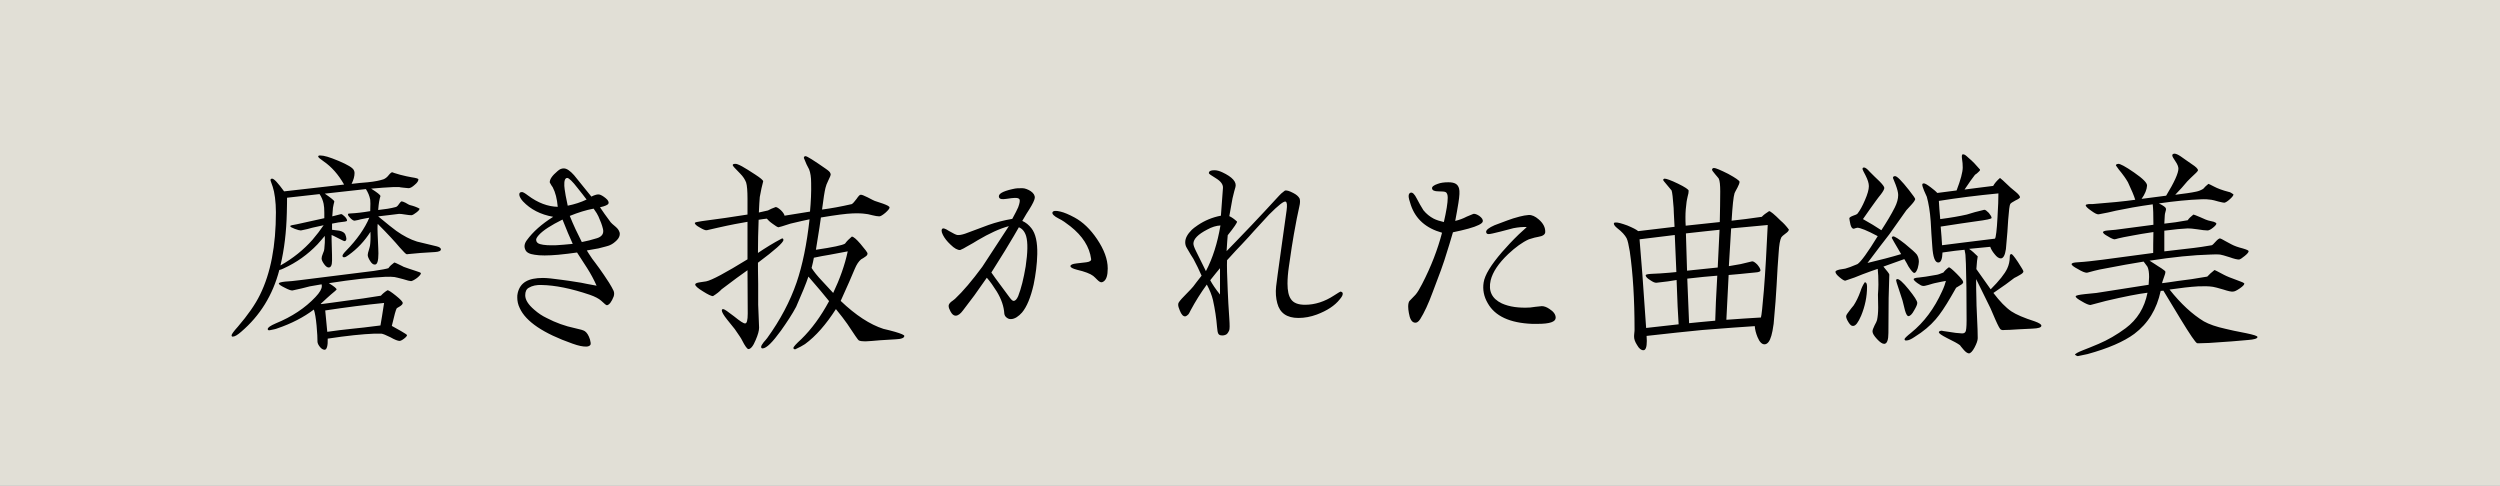 <svg width="242" height="47" viewBox="0 0 242 47" fill="none" xmlns="http://www.w3.org/2000/svg">
<rect x="0" y="0" width="242" height="47" fill="#808080" stroke="none"/>
<rect opacity="0.8" width="242" height="47" fill="#F9F6EB"/>
<path d="M42.68 24.134C42.68 24.288 42.482 24.376 42.108 24.398C41.8 24.42 41.338 24.442 40.722 24.486C40.458 24.508 40.062 24.552 39.512 24.596C39.424 24.618 39.358 24.618 39.336 24.596C39.27 24.574 39.072 24.376 38.698 23.958C38.258 23.43 37.554 22.66 36.564 21.67C36.542 21.78 36.542 21.956 36.542 22.154C36.542 22.418 36.564 22.814 36.586 23.342C36.608 23.87 36.63 24.266 36.63 24.53C36.63 25.256 36.52 25.608 36.3 25.608C36.146 25.63 35.992 25.52 35.838 25.278C35.684 25.036 35.596 24.838 35.596 24.684C35.596 24.574 35.64 24.398 35.706 24.2C35.772 24.002 35.794 23.848 35.816 23.782C35.86 23.496 35.882 23.034 35.86 22.44C35.288 23.342 34.584 24.09 33.748 24.684C33.55 24.838 33.418 24.904 33.308 24.904C33.198 24.904 33.154 24.86 33.154 24.75C33.154 24.684 33.264 24.508 33.506 24.266C34.562 23.188 35.31 22.11 35.75 21.076C35.728 21.076 35.442 21.12 34.914 21.23C34.782 21.274 34.584 21.318 34.32 21.362C34.21 21.362 34.078 21.274 33.924 21.12C33.77 20.966 33.682 20.856 33.682 20.746C33.682 20.68 33.77 20.658 33.968 20.658C34.452 20.636 35.068 20.57 35.838 20.438C35.86 19.844 35.86 19.47 35.838 19.338C35.772 18.964 35.618 18.612 35.42 18.304C34.562 18.392 33.22 18.546 31.438 18.744C32.054 19.162 32.362 19.426 32.362 19.492C32.362 19.514 32.362 19.536 32.296 19.778C32.274 19.844 32.23 20.064 32.23 20.108L32.164 20.944C32.406 20.878 32.692 20.812 33.022 20.724C33.088 20.724 33.22 20.812 33.374 20.966C33.528 21.12 33.594 21.252 33.594 21.34C33.594 21.406 33.528 21.428 33.396 21.45C32.956 21.494 32.538 21.56 32.142 21.648V22.242C32.384 22.264 32.604 22.308 32.846 22.33C33.132 22.396 33.33 22.506 33.418 22.682C33.484 22.858 33.528 22.99 33.528 23.1C33.528 23.254 33.462 23.342 33.33 23.342C33.308 23.342 33.11 23.254 32.736 23.056C32.362 22.858 32.164 22.77 32.098 22.748C32.098 23.034 32.098 23.43 32.12 23.98C32.142 24.53 32.142 24.926 32.142 25.212C32.142 25.674 32.032 25.894 31.812 25.894C31.68 25.894 31.526 25.784 31.372 25.564C31.218 25.344 31.13 25.168 31.13 25.014C31.13 24.904 31.174 24.728 31.262 24.53C31.35 24.332 31.394 24.2 31.394 24.09C31.438 23.716 31.46 23.298 31.438 22.836C31.284 23.034 31.042 23.298 30.734 23.65C29.788 24.64 28.71 25.41 27.456 25.982C27.28 26.07 27.148 26.114 27.038 26.136C26.4 28.578 25.168 30.558 23.342 32.12C22.99 32.428 22.726 32.582 22.55 32.582C22.462 32.604 22.418 32.56 22.418 32.45C22.418 32.362 22.616 32.076 23.034 31.614C23.98 30.514 24.706 29.48 25.168 28.534C26.202 26.444 26.708 23.782 26.708 20.548C26.708 19.536 26.576 18.59 26.4 18.084C26.18 17.468 26.18 17.446 26.18 17.424C26.18 17.38 26.224 17.292 26.334 17.292C26.532 17.292 26.906 17.71 27.5 18.524L33.308 17.864C32.758 16.896 32.098 16.148 31.328 15.62C30.976 15.378 30.8 15.224 30.8 15.158C30.8 15.092 30.844 15.048 30.976 15.048C31.372 15.048 31.878 15.202 32.78 15.576C33.66 15.95 34.144 16.236 34.254 16.478C34.298 16.566 34.32 16.654 34.32 16.742C34.32 17.05 34.232 17.402 34.034 17.798C34.54 17.732 35.068 17.688 35.596 17.644C36.278 17.578 36.784 17.468 37.114 17.358C37.29 17.292 37.466 17.16 37.62 16.962C37.774 16.764 37.906 16.676 37.95 16.676C37.972 16.676 37.994 16.676 38.148 16.742C38.192 16.764 38.72 16.918 38.742 16.918C39.182 17.028 39.556 17.116 39.842 17.16C40.282 17.226 40.502 17.292 40.502 17.358C40.502 17.512 40.392 17.688 40.15 17.886C39.908 18.106 39.71 18.216 39.556 18.216C39.512 18.216 39.27 18.194 39.094 18.172C38.852 18.15 38.698 18.128 38.632 18.106C38.478 18.106 38.302 18.106 38.104 18.106C37.466 18.128 36.74 18.194 35.926 18.26C36.52 18.634 36.828 18.876 36.828 18.986C36.784 19.096 36.74 19.294 36.696 19.536C36.674 19.712 36.63 19.976 36.608 20.328C37.246 20.262 37.818 20.174 38.302 20.042C38.412 20.02 38.522 19.91 38.632 19.734C38.742 19.58 38.83 19.492 38.874 19.492C38.94 19.492 39.072 19.536 39.248 19.624C39.468 19.756 39.622 19.844 39.732 19.866C40.018 19.932 40.326 20.042 40.612 20.196C40.612 20.306 40.502 20.416 40.304 20.57C40.106 20.724 39.952 20.812 39.842 20.834C39.688 20.834 39.49 20.812 39.226 20.768C38.962 20.724 38.764 20.702 38.632 20.702C38.17 20.768 37.51 20.834 36.608 20.944C37.488 21.67 38.082 22.154 38.368 22.352C39.05 22.836 39.732 23.188 40.37 23.386C40.788 23.496 41.426 23.65 42.284 23.848C42.548 23.914 42.68 24.024 42.68 24.134ZM40.744 26.444C40.744 26.554 40.612 26.708 40.37 26.906C40.106 27.104 39.908 27.192 39.798 27.214C39.688 27.214 39.424 27.148 39.006 27.016C38.588 26.906 38.324 26.84 38.192 26.818C37.994 26.796 37.686 26.774 37.29 26.796C35.904 26.862 34.078 27.06 31.834 27.412C32.34 27.72 32.582 27.918 32.582 28.028C32.582 28.05 32.406 28.204 32.032 28.512C31.812 28.71 31.482 28.996 31.042 29.414L31.108 29.436C31.68 29.37 32.538 29.238 33.704 29.084C34.606 28.974 35.662 28.82 36.872 28.622C37.026 28.446 37.224 28.27 37.51 28.094C37.62 28.094 37.884 28.27 38.324 28.622C38.764 28.974 38.984 29.216 38.984 29.326C38.984 29.436 38.896 29.524 38.742 29.634C38.544 29.744 38.434 29.81 38.412 29.832C38.324 29.942 38.17 30.514 37.928 31.548C37.95 31.57 38.258 31.724 38.83 32.054C39.204 32.274 39.402 32.406 39.402 32.428C39.402 32.516 39.314 32.626 39.116 32.78C38.918 32.934 38.764 33 38.676 33C38.522 33 38.214 32.89 37.796 32.648C37.356 32.428 37.07 32.318 36.916 32.296C36.762 32.296 36.542 32.296 36.256 32.296C35.112 32.34 33.594 32.494 31.724 32.78C31.746 33.462 31.636 33.836 31.438 33.858C31.284 33.858 31.13 33.77 30.998 33.616C30.844 33.44 30.756 33.264 30.734 33.11C30.734 32.758 30.712 32.23 30.646 31.526C30.58 30.822 30.492 30.294 30.382 29.964C29.392 30.712 28.204 31.328 26.84 31.79C26.686 31.856 26.444 31.9 26.114 31.966C25.982 31.988 25.916 31.944 25.916 31.856C25.916 31.702 26.18 31.526 26.686 31.306C28.248 30.668 29.546 29.81 30.536 28.754C30.954 28.314 31.152 27.962 31.152 27.698C31.152 27.654 31.152 27.588 31.13 27.522C30.888 27.566 30.492 27.632 29.986 27.72C29.502 27.852 28.952 27.984 28.314 28.116C28.204 28.138 27.94 28.05 27.566 27.852C27.17 27.654 26.972 27.522 26.994 27.434C26.994 27.368 27.192 27.302 27.61 27.258C28.028 27.236 28.468 27.192 28.974 27.126L36.19 26.224C36.938 26.114 37.4 26.026 37.598 25.96C37.73 25.762 37.928 25.586 38.17 25.41C38.214 25.41 38.368 25.476 38.632 25.608C38.896 25.74 39.05 25.806 39.072 25.828C39.314 25.916 39.688 26.048 40.172 26.202C40.546 26.312 40.744 26.4 40.744 26.444ZM31.394 20.592C31.394 20.24 31.372 19.954 31.328 19.734C31.262 19.404 31.13 19.074 30.932 18.788L27.786 19.14C27.786 19.36 27.786 19.844 27.764 20.614C27.72 22.44 27.522 24.134 27.148 25.696C28.358 25.014 29.392 24.178 30.25 23.21C30.646 22.748 30.998 22.286 31.328 21.802C31.086 21.846 30.734 21.934 30.228 22.044C29.942 22.132 29.59 22.22 29.128 22.308C29.018 22.308 28.82 22.264 28.534 22.154C28.248 22.044 28.094 21.956 28.094 21.89C28.094 21.824 28.292 21.78 28.71 21.714C29.04 21.648 29.92 21.45 31.394 21.12C31.394 20.922 31.394 20.746 31.394 20.592ZM37.18 29.326C35.398 29.502 33.506 29.744 31.482 30.052C31.482 30.096 31.548 30.778 31.68 32.12C32.494 32.01 33.264 31.9 33.99 31.834C34.694 31.768 35.64 31.658 36.828 31.504C36.916 31.042 37.026 30.316 37.18 29.326ZM59.972 22.484C59.994 22.55 59.994 22.594 59.994 22.66C59.994 22.836 59.906 23.056 59.708 23.254C59.51 23.452 59.29 23.628 59.026 23.738C58.894 23.804 58.52 23.892 57.926 24.046C57.728 24.09 57.354 24.156 56.804 24.244C56.87 24.354 57.046 24.64 57.332 25.058C57.464 25.234 57.706 25.542 58.036 26.004C58.3 26.378 58.608 26.818 58.96 27.368C59.158 27.676 59.29 27.94 59.4 28.16C59.466 28.336 59.466 28.512 59.4 28.71C59.202 29.216 58.982 29.502 58.762 29.546C58.696 29.568 58.52 29.414 58.19 29.106C57.97 28.908 57.596 28.71 57.09 28.534C55.264 27.918 53.724 27.61 52.426 27.588C51.942 27.566 51.524 27.654 51.194 27.852C50.952 27.984 50.842 28.226 50.842 28.578C50.842 29.018 51.128 29.48 51.722 29.986C52.096 30.316 52.492 30.58 52.91 30.778C53.79 31.24 54.714 31.57 55.66 31.768C56.166 31.878 56.474 31.966 56.606 32.054C56.804 32.186 56.98 32.45 57.112 32.868C57.178 33.11 57.2 33.286 57.156 33.374C57.09 33.484 56.936 33.55 56.738 33.55C56.408 33.55 56.034 33.484 55.418 33.264C52.602 32.274 50.908 31.13 50.314 29.832C50.138 29.48 50.072 29.128 50.072 28.798C50.072 28.644 50.072 28.534 50.116 28.358C50.358 27.346 51.128 26.906 52.558 26.906C52.954 26.906 53.548 26.972 54.34 27.082C54.692 27.126 55.33 27.214 56.254 27.368C56.54 27.434 57.024 27.522 57.75 27.654C57.486 27.06 57.178 26.488 56.826 25.938C56.65 25.652 56.32 25.168 55.858 24.442C55.286 24.53 54.67 24.596 54.032 24.662C53.042 24.75 52.272 24.75 51.766 24.662C51.26 24.596 50.974 24.442 50.864 24.2C50.71 23.892 50.754 23.584 50.996 23.254C51.59 22.44 52.426 21.692 53.548 20.988C52.316 20.768 51.348 20.262 50.622 19.492C50.402 19.25 50.292 19.03 50.27 18.876C50.248 18.678 50.336 18.59 50.534 18.59C50.622 18.59 50.82 18.7 51.106 18.92C52.074 19.646 53.042 19.998 53.988 20.02C53.922 19.25 53.768 18.634 53.504 18.128C53.416 18.018 53.328 17.864 53.218 17.666C53.196 17.38 53.438 17.006 53.966 16.566C54.186 16.368 54.362 16.302 54.582 16.302C54.868 16.302 55.198 16.544 55.572 16.962C55.704 17.116 56.254 17.82 57.244 19.03C57.596 18.854 57.86 18.788 58.036 18.832C58.19 18.876 58.388 18.986 58.63 19.184C58.872 19.382 58.96 19.558 58.894 19.712C58.85 19.822 58.586 19.954 58.08 20.064C58.322 20.438 58.674 20.922 59.114 21.516C59.158 21.582 59.312 21.714 59.598 21.956C59.796 22.132 59.884 22.242 59.972 22.484ZM56.782 19.316C56.584 19.052 56.298 18.678 55.924 18.216C55.418 17.556 55.066 17.226 54.912 17.226C54.692 17.226 54.604 17.49 54.626 17.996C54.626 18.106 54.67 18.436 54.758 18.942C54.758 18.964 54.824 19.272 54.956 19.91C55.616 19.778 56.232 19.58 56.782 19.316ZM58.366 22.154C58.278 21.78 58.124 21.384 57.926 20.944C57.86 20.79 57.706 20.526 57.464 20.196C56.738 20.328 55.968 20.57 55.154 20.9C55.506 21.78 55.902 22.616 56.32 23.43C56.804 23.342 57.288 23.21 57.794 23.056C58.278 22.902 58.476 22.594 58.366 22.154ZM55.44 23.606C55.154 22.99 54.824 22.198 54.45 21.252C53.35 21.802 52.58 22.286 52.162 22.748C51.986 22.946 51.898 23.1 51.898 23.21C51.898 23.408 52.03 23.562 52.272 23.628C52.646 23.738 53.174 23.76 53.856 23.738C54.252 23.716 54.78 23.672 55.44 23.606ZM87.538 32.516C87.538 32.714 87.252 32.824 86.68 32.846C86.35 32.868 85.866 32.89 85.228 32.934C84.59 33 84.106 33.022 83.776 33.044C83.49 33.044 83.292 33.022 83.138 32.956C83.072 32.934 82.698 32.384 82.016 31.35C81.73 30.954 81.378 30.47 80.916 29.92C79.97 31.394 78.98 32.538 77.924 33.308C77.682 33.462 77.374 33.638 76.978 33.814C76.868 33.814 76.802 33.77 76.802 33.682C76.802 33.572 77.066 33.286 77.572 32.824C78.562 31.856 79.464 30.624 80.256 29.15C79.816 28.6 79.156 27.808 78.254 26.774C78.034 27.434 77.638 28.402 77.066 29.7C76.692 30.404 76.186 31.174 75.592 32.01C74.778 33.132 74.206 33.704 73.832 33.726C73.722 33.726 73.678 33.682 73.678 33.572C73.678 33.484 73.766 33.33 73.92 33.132C74.03 33 74.162 32.868 74.272 32.714C75.526 30.976 76.472 29.194 77.11 27.346C77.682 25.674 78.1 23.628 78.364 21.23C77.99 21.296 77.374 21.45 76.516 21.648C75.79 21.89 75.394 22 75.35 22C75.24 21.978 75.064 21.868 74.8 21.67C74.514 21.472 74.338 21.296 74.228 21.164C73.986 21.186 73.722 21.23 73.436 21.274C73.392 22.396 73.37 23.452 73.37 24.486C74.052 24.024 74.822 23.54 75.702 23.078C75.79 23.078 75.834 23.122 75.834 23.232C75.834 23.474 75.02 24.2 73.37 25.432C73.37 25.762 73.37 26.444 73.392 27.478C73.392 28.336 73.392 29.018 73.392 29.502C73.392 29.744 73.414 30.162 73.436 30.602C73.458 31.108 73.48 31.482 73.48 31.724C73.48 32.01 73.37 32.406 73.15 32.912C72.908 33.506 72.666 33.792 72.446 33.792C72.336 33.792 72.116 33.506 71.83 32.934C71.764 32.78 71.522 32.428 71.126 31.856C70.884 31.548 70.642 31.24 70.4 30.954C70.048 30.514 69.872 30.206 69.872 30.052C69.872 29.964 69.916 29.92 70.004 29.92C70.114 29.92 70.466 30.162 71.06 30.624C71.632 31.086 71.984 31.328 72.138 31.306C72.292 31.306 72.38 30.998 72.38 30.36L72.358 26.158C71.786 26.554 70.95 27.17 69.85 28.006C69.652 28.226 69.366 28.446 69.014 28.666C68.86 28.666 68.53 28.512 68.046 28.204C67.54 27.896 67.298 27.676 67.298 27.544C67.298 27.434 67.452 27.368 67.76 27.324C67.958 27.302 68.156 27.258 68.354 27.236C68.904 27.126 70.246 26.4 72.358 25.102V21.472C71.698 21.582 70.73 21.758 69.476 22.044C69.19 22.11 68.838 22.198 68.42 22.286C68.288 22.308 68.068 22.22 67.738 22.022C67.408 21.846 67.254 21.692 67.254 21.582C67.276 21.516 67.496 21.472 67.936 21.406C69.498 21.208 70.972 20.988 72.358 20.768V19.25C72.358 18.48 72.314 17.952 72.226 17.666C72.116 17.38 71.94 17.094 71.654 16.808C71.17 16.324 70.928 16.06 70.928 15.994C70.928 15.906 70.994 15.862 71.148 15.862C71.28 15.84 71.5 15.928 71.83 16.104C72.138 16.28 72.578 16.544 73.106 16.896C73.612 17.226 73.876 17.446 73.876 17.556C73.766 17.952 73.656 18.458 73.546 19.074C73.524 19.404 73.48 19.888 73.458 20.57C73.656 20.526 73.964 20.46 74.338 20.372C74.536 20.262 74.778 20.152 75.086 20.042C75.196 20.042 75.372 20.152 75.592 20.35C75.812 20.57 75.922 20.746 75.944 20.878C76.582 20.768 77.396 20.636 78.408 20.482C78.496 19.514 78.54 18.59 78.518 17.71C78.518 17.16 78.452 16.72 78.32 16.39C78.166 16.126 77.99 15.752 77.814 15.29C77.814 15.18 77.858 15.136 77.968 15.114C78.122 15.114 78.782 15.532 79.948 16.346C80.102 16.456 80.19 16.522 80.256 16.588C80.366 16.698 80.41 16.808 80.41 16.918C80.41 16.962 80.344 17.138 80.19 17.446C80.036 17.754 79.948 17.996 79.904 18.194C79.816 18.546 79.706 19.25 79.574 20.284C80.432 20.174 81.4 19.998 82.456 19.756C82.566 19.69 82.72 19.514 82.918 19.25C83.094 18.986 83.226 18.854 83.292 18.854C83.402 18.832 83.622 18.92 83.974 19.096C84.436 19.338 84.656 19.448 84.678 19.448C84.942 19.536 85.206 19.624 85.47 19.712C85.888 19.866 86.108 19.976 86.108 20.086C86.108 20.196 85.976 20.35 85.712 20.592C85.426 20.834 85.228 20.944 85.118 20.944C84.942 20.944 84.722 20.9 84.436 20.834C84.106 20.746 83.886 20.702 83.776 20.702C83.49 20.658 83.072 20.636 82.522 20.658C81.928 20.68 80.894 20.812 79.464 21.054C79.442 21.34 79.266 22.374 78.98 24.178C80.63 23.936 81.554 23.738 81.796 23.584C81.972 23.342 82.192 23.122 82.456 22.902C82.61 22.902 82.896 23.144 83.292 23.606C83.754 24.156 83.996 24.464 83.974 24.552C83.974 24.662 83.908 24.75 83.776 24.838C83.622 24.948 83.49 25.036 83.358 25.102C83.116 25.3 82.918 25.608 82.742 26.026C82.456 26.708 82.016 27.742 81.378 29.128C82.83 30.514 84.216 31.416 85.514 31.834C85.888 31.922 86.262 32.01 86.636 32.12C87.23 32.296 87.538 32.428 87.538 32.516ZM82.06 24.332C81.95 24.354 81.356 24.464 80.3 24.662C79.838 24.728 79.332 24.838 78.782 24.948C78.738 25.19 78.672 25.52 78.562 25.938C78.782 26.29 79.112 26.708 79.574 27.192C80.19 27.852 80.542 28.248 80.652 28.358C81.29 27.016 81.774 25.674 82.06 24.332ZM107.228 25.982C107.228 26.664 107.096 27.082 106.81 27.258C106.744 27.302 106.678 27.324 106.612 27.324C106.502 27.324 106.37 27.236 106.216 27.082C106.062 26.928 105.93 26.796 105.82 26.708C105.534 26.488 105.006 26.29 104.258 26.114C103.84 26.004 103.62 25.894 103.62 25.762C103.62 25.63 103.818 25.542 104.214 25.498C104.346 25.476 104.654 25.454 105.16 25.388C105.49 25.344 105.644 25.234 105.622 25.08C105.468 23.892 104.786 22.836 103.62 21.912C103.202 21.582 102.828 21.318 102.498 21.164C102.014 20.922 101.816 20.702 101.882 20.548C101.948 20.394 102.212 20.372 102.652 20.482C103.026 20.57 103.488 20.768 104.016 21.054C104.83 21.494 105.556 22.198 106.194 23.144C106.876 24.156 107.228 25.102 107.228 25.982ZM100.408 24.596C100.386 25.586 100.254 26.576 100.056 27.544C99.77 28.798 99.396 29.7 98.934 30.25C98.626 30.602 98.23 30.888 97.856 30.888C97.702 30.888 97.614 30.866 97.46 30.756C97.306 30.646 97.24 30.514 97.218 30.36C97.174 29.656 96.932 28.952 96.492 28.226C96.162 27.698 95.854 27.258 95.524 26.884C95.304 27.192 94.908 27.764 94.314 28.6C94.16 28.798 93.808 29.282 93.214 30.052C92.972 30.382 92.73 30.558 92.51 30.558C92.312 30.558 92.158 30.426 92.004 30.14C91.894 29.942 91.828 29.766 91.828 29.612C91.828 29.48 91.916 29.348 92.07 29.216C92.158 29.15 92.29 29.062 92.444 28.93C93.214 28.204 94.094 27.17 95.084 25.828C95.194 25.652 96.052 24.332 97.658 21.89C96.756 22.132 95.766 22.594 94.644 23.254C94.424 23.408 94.05 23.606 93.544 23.892C93.39 24.002 93.192 24.09 92.95 24.2C92.708 24.222 92.378 24.046 92.004 23.672C91.674 23.364 91.432 23.056 91.278 22.748C91.19 22.572 91.146 22.44 91.146 22.33C91.146 22.242 91.168 22.176 91.234 22.132C91.3 22.066 91.52 22.132 91.85 22.352C92.268 22.594 92.532 22.726 92.664 22.748C92.862 22.77 93.104 22.726 93.434 22.616C93.852 22.462 94.6 22.176 95.678 21.78C96.426 21.516 97.196 21.318 97.988 21.186C98.274 20.658 98.472 20.284 98.56 20.064C98.714 19.646 98.758 19.382 98.67 19.272C98.604 19.184 98.428 19.14 98.164 19.162C98.098 19.162 97.834 19.184 97.416 19.25C96.998 19.316 96.778 19.272 96.712 19.118C96.58 18.788 97.02 18.524 98.01 18.304C98.362 18.216 98.582 18.216 98.956 18.216C99.22 18.216 99.528 18.348 99.77 18.502C100.056 18.7 100.188 18.92 100.166 19.162C100.144 19.36 99.968 19.734 99.638 20.262C99.484 20.482 99.264 20.856 98.956 21.384C99.308 21.538 99.594 21.78 99.836 22.088C100.254 22.616 100.43 23.452 100.408 24.596ZM99.33 22.858C99.198 22.418 98.956 22.132 98.626 22C98.406 22.396 97.966 23.144 97.284 24.266C97.042 24.64 96.602 25.344 95.964 26.378C96.162 26.664 96.47 27.104 96.888 27.654C97.02 27.83 97.284 28.204 97.702 28.754C97.878 28.996 98.01 29.128 98.12 29.128C98.274 29.128 98.428 28.974 98.56 28.666C98.846 27.94 99.088 26.972 99.286 25.784C99.484 24.442 99.506 23.474 99.33 22.858ZM129.888 28.27C129.932 28.292 129.976 28.336 129.976 28.424C129.976 28.578 129.91 28.71 129.69 28.974C129.206 29.59 128.458 30.074 127.468 30.448C126.874 30.668 126.28 30.778 125.686 30.778C124.564 30.778 123.882 30.294 123.64 29.348C123.508 28.864 123.464 28.314 123.53 27.72C123.552 27.478 123.728 26.18 124.058 23.826L124.542 20.372C124.608 19.866 124.586 19.58 124.454 19.514C124.278 19.448 123.75 19.866 122.848 20.768C122.342 21.318 121.858 21.846 121.352 22.396C121.154 22.638 120.758 23.056 120.186 23.672C119.9 23.958 119.438 24.464 118.778 25.19C118.756 25.696 118.778 26.686 118.844 28.116C118.866 28.886 118.932 29.788 118.998 30.844C119.042 31.482 119.042 31.878 118.976 32.01C118.91 32.142 118.844 32.252 118.778 32.318C118.712 32.384 118.536 32.472 118.338 32.472C118.074 32.472 118.008 32.406 117.942 32.318C117.876 32.208 117.832 31.988 117.81 31.658C117.744 30.822 117.612 29.942 117.414 29.04C117.304 28.578 117.106 28.072 116.82 27.544C116.226 28.358 115.72 29.172 115.258 30.03C115.148 30.272 115.06 30.404 115.038 30.426C114.928 30.536 114.84 30.602 114.752 30.624C114.532 30.646 114.356 30.448 114.202 30.052C114.114 29.832 114.048 29.656 114.048 29.502C114.048 29.392 114.07 29.326 114.114 29.26C114.246 29.062 114.488 28.798 114.84 28.446C115.17 28.116 115.39 27.874 115.5 27.742C115.654 27.522 115.94 27.17 116.314 26.686C116.072 26.136 115.808 25.586 115.522 25.058C115.39 24.86 115.17 24.508 114.884 24.002C114.774 23.826 114.73 23.65 114.73 23.452C114.73 23.056 114.95 22.66 115.368 22.242C115.478 22.132 115.654 22 115.94 21.802C116.622 21.34 117.37 21.032 118.184 20.878C118.25 19.976 118.316 19.096 118.382 18.194C118.404 17.864 118.184 17.556 117.722 17.27C117.26 16.984 117.018 16.83 117.018 16.764C117.018 16.566 117.194 16.478 117.546 16.478C117.788 16.478 118.03 16.544 118.316 16.676C119.306 17.138 119.724 17.622 119.592 18.106C119.526 18.304 119.438 18.656 119.306 19.206C119.262 19.448 119.152 20.02 118.998 20.922C119.24 21.032 119.482 21.208 119.746 21.45C119.768 21.538 119.482 21.978 118.844 22.77C118.822 23.012 118.778 23.54 118.734 24.31C119.196 23.848 119.988 23.012 121.11 21.846C121.946 20.966 122.848 19.998 123.816 18.942C123.926 18.81 124.102 18.656 124.366 18.458C124.52 18.392 124.806 18.48 125.18 18.678C125.488 18.832 125.686 19.008 125.796 19.206C125.862 19.382 125.862 19.646 125.774 19.998C125.62 20.658 125.444 21.56 125.246 22.682C125.136 23.32 124.96 24.376 124.762 25.828C124.674 26.422 124.63 26.972 124.63 27.456C124.63 28.138 124.74 28.644 124.96 28.952C125.202 29.326 125.664 29.502 126.324 29.502C127.292 29.502 128.238 29.194 129.14 28.6C129.514 28.358 129.734 28.226 129.756 28.226C129.8 28.226 129.844 28.248 129.888 28.27ZM118.14 21.824C117.722 21.846 117.304 21.978 116.864 22.22C115.962 22.682 115.522 23.144 115.522 23.584C115.522 23.738 115.61 23.98 115.786 24.332C115.984 24.75 116.314 25.388 116.732 26.246C117.392 24.992 117.854 23.518 118.14 21.824ZM118.096 28.512V25.96C117.92 26.158 117.612 26.554 117.15 27.126C117.348 27.5 117.656 27.962 118.096 28.512ZM150.59 30.756C150.59 31.152 150.018 31.35 148.852 31.35C148.698 31.35 148.5 31.35 148.302 31.35C146.146 31.262 144.716 30.602 144.012 29.348C143.638 28.71 143.506 28.028 143.616 27.346C143.726 26.62 144.32 25.652 145.398 24.398C145.86 23.87 146.388 23.298 147.026 22.682C147.246 22.484 147.51 22.242 147.796 21.978C147.4 21.956 146.96 22 146.498 22.088C146.41 22.11 145.992 22.22 145.244 22.418C144.628 22.572 144.254 22.66 144.1 22.66C143.946 22.66 143.88 22.594 143.858 22.462C143.836 22.264 144.122 22.044 144.672 21.802C144.826 21.736 145.244 21.582 145.904 21.34C146.256 21.208 146.652 21.076 147.092 20.966C147.422 20.878 147.708 20.834 147.972 20.812C148.28 20.79 148.61 20.944 148.94 21.23C149.402 21.626 149.6 22.044 149.578 22.484C149.556 22.704 149.336 22.858 148.918 22.924C148.72 22.946 148.412 23.034 147.994 23.166C147.356 23.452 146.696 23.936 145.992 24.596C145.046 25.498 144.496 26.334 144.298 27.126C144.056 28.16 144.408 28.908 145.376 29.37C146.102 29.7 147.026 29.832 148.126 29.766C148.412 29.722 148.786 29.678 149.248 29.634C149.468 29.634 149.71 29.722 149.974 29.898C150.392 30.162 150.59 30.448 150.59 30.756ZM143.528 21.45C143.484 21.648 143.022 21.89 142.142 22.132C141.68 22.264 141.174 22.374 140.646 22.484C140.47 23.122 140.184 24.024 139.81 25.212C139.744 25.454 139.37 26.488 138.688 28.27C138.27 29.414 137.852 30.294 137.478 30.888C137.302 31.174 137.104 31.284 136.884 31.218C136.642 31.152 136.466 30.844 136.378 30.294C136.334 30.052 136.312 29.854 136.312 29.678C136.312 29.436 136.356 29.26 136.422 29.15C136.532 29.04 136.73 28.82 137.016 28.534C137.214 28.314 137.412 27.962 137.654 27.5C138.534 25.806 139.172 24.134 139.59 22.528C138.028 22.088 137.038 21.208 136.576 19.866C136.422 19.426 136.356 19.14 136.356 18.986C136.356 18.81 136.422 18.7 136.532 18.656C136.73 18.59 136.928 18.788 137.148 19.228C137.346 19.602 137.544 19.976 137.786 20.35C138.072 20.702 138.402 20.966 138.776 21.164C139.04 21.296 139.37 21.406 139.766 21.494C140.008 20.438 140.14 19.646 140.14 19.14C140.14 18.854 140.074 18.656 139.92 18.59C139.832 18.546 139.612 18.524 139.26 18.524C138.864 18.524 138.644 18.436 138.622 18.238C138.6 18.084 138.776 17.93 139.172 17.798C139.458 17.688 139.788 17.644 140.206 17.644C140.844 17.644 141.13 17.842 141.24 18.26C141.306 18.502 141.284 18.964 141.174 19.646C141.086 20.218 140.976 20.79 140.866 21.384C141.24 21.296 141.614 21.164 141.988 20.966C142.142 20.9 142.34 20.812 142.626 20.702C142.78 20.68 142.956 20.746 143.198 20.9C143.462 21.098 143.572 21.274 143.528 21.45ZM173.162 22.22C173.162 22.33 173.052 22.462 172.832 22.616C172.612 22.77 172.48 22.902 172.436 22.968C172.304 23.21 172.216 23.716 172.172 24.486C172.106 25.3 172.04 26.334 171.974 27.632C171.93 28.468 171.842 29.7 171.688 31.35C171.622 31.878 171.534 32.252 171.468 32.494C171.314 33.044 171.094 33.308 170.83 33.33C170.566 33.352 170.324 33.11 170.126 32.626C169.972 32.252 169.884 31.9 169.862 31.57C168.74 31.636 167.046 31.768 164.78 31.944C163.262 32.098 161.48 32.274 159.39 32.516C159.412 32.802 159.412 32.978 159.412 33C159.412 33.594 159.302 33.902 159.082 33.902C158.862 33.902 158.664 33.748 158.466 33.396C158.268 33.088 158.18 32.824 158.18 32.604C158.18 32.516 158.18 32.384 158.202 32.23C158.224 32.076 158.224 31.966 158.224 31.9C158.224 28.996 158.07 26.466 157.762 24.332C157.652 23.694 157.564 23.276 157.454 23.056C157.3 22.77 157.014 22.44 156.552 22.088C156.332 21.912 156.222 21.758 156.222 21.648C156.222 21.582 156.266 21.538 156.376 21.538C156.596 21.516 156.97 21.626 157.52 21.824C158.048 22.044 158.4 22.22 158.576 22.374C159.566 22.264 160.732 22.11 162.096 21.956C162.03 20.79 162.008 20.196 162.008 20.13C161.942 19.184 161.876 18.612 161.81 18.436C161.766 18.37 161.612 18.194 161.37 17.908C161.128 17.622 160.996 17.468 160.996 17.424C160.996 17.358 161.04 17.314 161.128 17.292C161.304 17.292 161.744 17.446 162.426 17.776C163.108 18.106 163.46 18.348 163.46 18.458C163.46 18.612 163.438 18.788 163.372 18.986C163.306 19.25 163.284 19.426 163.262 19.536C163.196 20.02 163.152 20.504 163.152 20.988C163.152 21.274 163.152 21.56 163.174 21.846L166.474 21.494C166.496 20.46 166.518 19.426 166.518 18.524C166.518 17.908 166.474 17.512 166.386 17.314C166.364 17.248 166.232 17.116 166.034 16.874C165.836 16.632 165.726 16.5 165.726 16.434C165.726 16.324 165.792 16.28 165.902 16.258C166.078 16.258 166.54 16.456 167.288 16.83C168.014 17.226 168.388 17.49 168.388 17.6C168.388 17.71 168.322 17.908 168.19 18.15C168.036 18.436 167.926 18.634 167.904 18.7C167.794 19.052 167.706 19.932 167.618 21.362C168.498 21.274 169.466 21.142 170.544 20.988C170.698 20.812 170.94 20.636 171.248 20.438C171.38 20.438 171.754 20.746 172.37 21.362C172.634 21.582 172.898 21.868 173.162 22.22ZM171.116 21.78C170.588 21.824 169.4 21.934 167.574 22.11L167.354 25.762C167.662 25.718 168.036 25.652 168.498 25.564C168.74 25.498 169.114 25.41 169.598 25.3C169.708 25.278 169.884 25.388 170.104 25.608C170.302 25.85 170.412 26.026 170.412 26.18C170.412 26.29 170.236 26.356 169.884 26.378C169.642 26.4 169.422 26.422 169.202 26.444C168.784 26.488 168.146 26.554 167.332 26.62L167.112 30.954C168.278 30.866 169.378 30.8 170.456 30.734C170.522 30.536 170.61 29.678 170.742 28.116C170.896 26.224 171.006 24.112 171.116 21.78ZM166.452 22.242C165.726 22.308 164.648 22.44 163.196 22.594L163.306 26.202L166.276 25.894C166.342 24.332 166.408 23.1 166.452 22.242ZM166.232 26.686C165.396 26.752 164.428 26.84 163.328 26.972L163.504 31.284C164.054 31.218 164.912 31.152 166.034 31.042C166.056 30.052 166.122 28.6 166.232 26.686ZM162.492 31.394C162.426 30.492 162.36 29.062 162.294 27.104C161.832 27.192 161.194 27.28 160.358 27.368C160.204 27.39 160.006 27.302 159.72 27.104C159.434 26.928 159.302 26.774 159.302 26.642C159.302 26.576 159.478 26.532 159.83 26.51C160.116 26.488 160.424 26.488 160.71 26.466C161.348 26.422 161.876 26.378 162.272 26.334L162.118 22.748L158.708 23.166C158.862 24.904 159.082 27.764 159.346 31.746L162.492 31.394ZM197.604 31.526C197.604 31.702 197.318 31.79 196.724 31.812C196.438 31.834 195.976 31.856 195.382 31.878C194.766 31.922 194.304 31.944 194.018 31.944C193.864 31.966 193.754 31.944 193.688 31.9C193.6 31.878 193.424 31.548 193.16 30.954C193.006 30.58 192.83 30.206 192.676 29.832C192.368 29.194 191.906 28.27 191.29 27.016C191.29 27.654 191.29 28.226 191.312 28.776C191.312 29.194 191.334 29.854 191.378 30.734C191.422 31.614 191.444 32.274 191.444 32.736C191.444 32.956 191.334 33.264 191.136 33.638C190.938 34.012 190.74 34.21 190.586 34.21C190.432 34.188 190.278 34.078 190.102 33.88C189.86 33.594 189.728 33.44 189.728 33.418C189.53 33.264 189.09 33.022 188.452 32.714C187.946 32.45 187.682 32.274 187.682 32.164C187.682 32.076 187.77 32.032 187.946 32.01C188.034 32.032 188.144 32.054 188.628 32.12C189.09 32.208 189.53 32.252 189.926 32.274C190.08 32.274 190.19 32.23 190.256 32.12C190.322 32.032 190.366 31.658 190.366 31.02C190.366 28.622 190.344 26.796 190.3 25.542C190.3 25.366 190.278 25.014 190.256 24.684C190.256 24.662 190.234 24.486 190.168 24.178C189.662 24.222 188.936 24.31 188.034 24.442C188.012 25.08 187.88 25.41 187.638 25.41C187.308 25.432 187.11 24.904 187.044 23.826C186.978 23.012 186.934 22.22 186.89 21.406C186.824 20.482 186.692 19.69 186.516 19.052C186.494 18.986 186.406 18.788 186.252 18.458C186.142 18.172 186.076 17.996 186.076 17.886C186.076 17.798 186.12 17.754 186.208 17.754C186.318 17.732 186.538 17.864 186.89 18.128C187.176 18.348 187.396 18.524 187.528 18.678L189.398 18.436C189.794 17.402 189.992 16.654 189.992 16.214C189.992 15.928 189.97 15.642 189.926 15.4C189.882 15.092 189.904 14.938 190.014 14.938C190.168 14.938 190.256 15.004 190.564 15.29C190.938 15.598 191.29 15.972 191.664 16.412C191.686 16.478 191.62 16.566 191.51 16.654C191.4 16.764 191.29 16.852 191.18 16.918C190.96 17.182 190.63 17.666 190.168 18.348C191.07 18.238 191.994 18.106 192.94 17.996C193.072 17.754 193.292 17.49 193.6 17.226C193.622 17.226 193.974 17.534 194.612 18.15C194.788 18.304 194.964 18.436 195.14 18.59C195.404 18.81 195.536 18.986 195.536 19.096C195.536 19.162 195.382 19.272 195.096 19.404C194.81 19.558 194.634 19.668 194.59 19.756C194.524 19.866 194.458 20.372 194.392 21.274C194.37 21.912 194.282 22.858 194.172 24.112C194.084 24.706 193.93 24.992 193.688 25.014C193.49 25.014 193.292 24.882 193.072 24.596C192.852 24.332 192.72 24.09 192.654 23.892C191.774 23.98 191.092 24.046 190.608 24.09C190.894 24.288 191.158 24.53 191.444 24.816C191.4 24.992 191.356 25.41 191.312 26.048C191.62 26.488 192.082 27.148 192.698 28.006C193.512 27.192 194.062 26.51 194.304 25.982C194.458 25.652 194.546 25.278 194.546 24.86C194.546 24.684 194.59 24.596 194.7 24.596C194.766 24.574 194.986 24.838 195.338 25.366C195.69 25.916 195.866 26.202 195.866 26.268C195.866 26.378 195.756 26.488 195.514 26.62C195.338 26.73 195.162 26.818 194.986 26.906C194.568 27.236 193.908 27.72 192.962 28.358C193.578 29.172 194.15 29.766 194.7 30.14C195.162 30.448 195.932 30.778 196.966 31.108C197.384 31.262 197.604 31.394 197.604 31.526ZM190.036 27.302C190.036 27.412 189.948 27.5 189.75 27.61C189.508 27.764 189.376 27.83 189.354 27.852C189.332 27.874 189.178 28.16 188.848 28.732C188.298 29.678 187.814 30.404 187.374 30.91C186.824 31.548 186.164 32.098 185.35 32.604C184.998 32.846 184.734 32.956 184.558 32.956C184.426 32.978 184.36 32.934 184.36 32.824C184.36 32.758 184.58 32.538 184.998 32.208C186.252 31.196 187.242 29.854 187.99 28.204C188.188 27.786 188.298 27.456 188.364 27.192C188.122 27.236 187.748 27.302 187.264 27.412C187.198 27.434 186.978 27.478 186.648 27.588C186.406 27.654 186.23 27.698 186.142 27.676C186.032 27.676 185.856 27.588 185.614 27.412C185.372 27.236 185.24 27.104 185.24 27.016C185.24 26.95 185.416 26.884 185.768 26.862C186.054 26.84 186.626 26.752 187.484 26.598C187.638 26.576 187.836 26.488 188.122 26.378C188.232 26.224 188.408 26.048 188.65 25.872C188.738 25.872 189.002 26.092 189.42 26.51C189.838 26.928 190.036 27.192 190.036 27.302ZM185.746 25.344C185.746 25.498 185.702 25.696 185.636 25.96C185.526 26.268 185.416 26.422 185.306 26.422C185.196 26.422 184.998 26.202 184.734 25.784C184.646 25.608 184.514 25.366 184.338 25.08C184.272 25.102 183.59 25.344 182.314 25.806C182.688 26.246 182.886 26.51 182.886 26.576C182.842 27.962 182.82 28.798 182.82 28.864L182.798 32.23C182.798 32.912 182.666 33.264 182.402 33.286C182.204 33.286 181.984 33.132 181.698 32.824C181.412 32.516 181.258 32.274 181.258 32.076C181.258 31.966 181.324 31.768 181.456 31.504C181.588 31.262 181.676 31.086 181.698 30.976C181.764 30.668 181.808 30.272 181.808 29.766C181.786 28.908 181.786 28.534 181.786 28.512C181.808 28.182 181.83 27.808 181.83 27.544C181.83 26.906 181.808 26.4 181.764 26.026C181.434 26.136 180.928 26.312 180.29 26.554C179.828 26.752 179.256 26.972 178.618 27.17C178.508 27.17 178.332 27.06 178.068 26.84C177.804 26.62 177.672 26.444 177.672 26.312C177.672 26.224 177.804 26.158 178.068 26.092C178.266 26.07 178.442 26.026 178.618 26.004C178.86 25.938 179.256 25.806 179.806 25.564C180.136 25.344 180.796 24.442 181.764 22.858C180.73 22.308 180.07 22.044 179.784 22.044C179.762 22.044 179.696 22.066 179.608 22.088C179.498 22.132 179.432 22.154 179.388 22.132C179.278 22.11 179.19 21.978 179.124 21.736C179.058 21.406 179.014 21.208 179.014 21.12C179.036 21.054 179.146 20.966 179.388 20.878C179.608 20.812 179.74 20.746 179.806 20.68C180.048 20.372 180.29 19.932 180.532 19.36C180.774 18.81 180.906 18.348 180.906 18.018C180.906 17.732 180.796 17.402 180.598 17.006C180.4 16.632 180.29 16.412 180.29 16.368C180.29 16.258 180.334 16.214 180.444 16.214C180.554 16.214 180.752 16.346 180.994 16.632C181.302 16.94 181.61 17.248 181.94 17.556C182.248 17.864 182.402 18.084 182.402 18.194C182.402 18.304 182.292 18.524 182.072 18.81C181.896 19.03 181.72 19.25 181.566 19.47C181.28 19.844 180.884 20.438 180.334 21.208C181.016 21.582 181.61 21.956 182.116 22.286C182.644 21.472 183.084 20.746 183.414 20.086C183.634 19.646 183.744 19.25 183.744 18.876C183.744 18.634 183.656 18.304 183.502 17.886C183.326 17.468 183.238 17.248 183.238 17.226C183.238 17.116 183.304 17.05 183.436 17.05C183.612 17.028 184.074 17.49 184.8 18.414C185.196 18.92 185.394 19.206 185.394 19.272C185.372 19.382 185.262 19.558 185.02 19.822C184.866 19.998 184.69 20.174 184.536 20.35L182.886 22.682C182.402 23.298 181.698 24.222 180.774 25.454C181.984 25.168 183.084 24.882 184.03 24.596C183.436 23.584 183.128 23.056 183.128 23.034C183.128 22.946 183.172 22.902 183.26 22.88C183.414 22.88 183.788 23.122 184.404 23.606C185.02 24.112 185.394 24.442 185.548 24.64C185.68 24.838 185.746 25.08 185.746 25.344ZM185.592 29.326C185.592 29.48 185.482 29.722 185.284 30.052C185.086 30.426 184.888 30.602 184.734 30.602C184.624 30.602 184.514 30.426 184.404 30.052C184.338 29.766 184.25 29.458 184.162 29.084C184.074 28.798 183.942 28.402 183.788 27.94C183.634 27.478 183.546 27.214 183.546 27.148C183.546 27.06 183.59 27.016 183.656 27.016C183.832 26.994 184.206 27.324 184.756 28.006C185.306 28.688 185.592 29.128 185.592 29.326ZM180.73 27.764C180.73 28.71 180.532 29.656 180.158 30.558C179.872 31.218 179.63 31.548 179.388 31.548C179.234 31.57 179.102 31.46 178.948 31.218C178.794 30.976 178.706 30.778 178.706 30.624C178.706 30.514 178.816 30.338 179.014 30.096C179.146 29.92 179.278 29.744 179.432 29.568C179.674 29.194 179.894 28.754 180.092 28.204C180.18 27.918 180.312 27.61 180.51 27.324C180.664 27.324 180.73 27.478 180.73 27.764ZM193.446 18.722C191.378 18.92 189.464 19.162 187.682 19.448C187.704 19.91 187.748 20.482 187.814 21.208C188.848 21.076 189.706 20.922 190.388 20.768C190.85 20.614 191.422 20.46 192.082 20.306C192.192 20.306 192.324 20.416 192.522 20.614C192.698 20.834 192.786 20.988 192.786 21.098C192.786 21.186 192.28 21.296 191.246 21.428C190.498 21.538 189.376 21.692 187.858 21.934C187.924 22.66 187.968 23.276 187.99 23.738C189.134 23.584 190.85 23.386 193.116 23.1C193.204 22.968 193.292 22.286 193.358 21.032C193.424 19.998 193.446 19.228 193.446 18.722ZM218.526 32.626C218.504 32.78 218.196 32.868 217.602 32.912C216.766 33 215.512 33.088 213.84 33.198C213.07 33.22 212.696 33.242 212.674 33.22C212.52 33.154 211.992 32.384 211.068 30.866C210.518 29.964 209.968 29.04 209.418 28.138L209.154 28.16C208.78 29.92 207.944 31.306 206.602 32.318C205.59 33.066 204.072 33.726 202.07 34.276C201.784 34.342 201.476 34.408 201.124 34.474C201.036 34.452 200.948 34.408 200.86 34.342C200.86 34.254 201.124 34.1 201.63 33.902C202.026 33.748 202.532 33.55 203.148 33.286C204.028 32.912 204.908 32.406 205.766 31.768C206.888 30.932 207.592 29.788 207.878 28.336C206.976 28.446 205.634 28.71 203.852 29.128C203.434 29.238 202.95 29.37 202.356 29.524C202.202 29.524 201.916 29.414 201.52 29.172C201.124 28.952 200.926 28.798 200.926 28.688C200.926 28.6 201.234 28.534 201.828 28.468C202.312 28.424 202.686 28.38 202.928 28.358L207.988 27.566C208.01 27.148 208.032 26.906 208.032 26.818C208.032 26.4 207.988 26.07 207.878 25.828C207.856 25.806 207.746 25.63 207.504 25.322C206.558 25.476 205.128 25.718 203.236 26.092C202.84 26.18 202.598 26.246 202.356 26.312C202.136 26.378 202.026 26.4 202.004 26.4C201.828 26.4 201.542 26.29 201.146 26.048C200.728 25.828 200.53 25.674 200.53 25.564C200.552 25.454 200.75 25.41 201.124 25.388C201.168 25.388 201.366 25.366 201.718 25.344C201.806 25.344 202.4 25.278 203.478 25.146C204.336 25.036 205.986 24.816 208.428 24.486C208.428 24.024 208.428 23.364 208.45 22.462C207.57 22.594 206.91 22.704 206.47 22.792C205.832 22.902 205.194 23.034 205.04 23.078C204.974 23.1 204.732 23.166 204.688 23.166C204.6 23.166 204.358 23.078 204.05 22.88C203.72 22.704 203.566 22.572 203.566 22.462C203.588 22.396 203.742 22.33 204.028 22.308C204.27 22.286 204.534 22.264 204.776 22.242C205.59 22.132 206.822 21.978 208.45 21.758C208.45 20.812 208.428 20.152 208.384 19.778C206.954 19.976 205.766 20.196 204.82 20.394C204.358 20.504 203.808 20.636 203.148 20.746C202.994 20.768 202.752 20.636 202.422 20.394C202.07 20.152 201.894 19.976 201.894 19.866C201.916 19.8 202.004 19.778 202.18 19.756C202.29 19.756 202.422 19.756 202.532 19.756C204.226 19.624 205.612 19.492 206.69 19.338C206.58 18.964 206.338 18.392 205.986 17.644C205.744 17.226 205.524 16.94 205.37 16.742C205.194 16.544 205.018 16.302 204.82 16.016C204.82 15.928 204.886 15.884 205.04 15.862C205.216 15.84 205.722 16.104 206.58 16.698C207.438 17.292 207.856 17.71 207.834 17.974C207.812 18.348 207.636 18.788 207.306 19.25C208.186 19.14 208.978 19.03 209.682 18.942C210.474 17.644 210.87 16.764 210.87 16.324C210.87 16.148 210.782 15.906 210.584 15.62C210.386 15.334 210.276 15.136 210.276 15.048C210.276 14.938 210.342 14.894 210.474 14.872C210.628 14.872 210.826 14.96 211.09 15.136C211.354 15.334 211.728 15.576 212.19 15.906C212.564 16.148 212.762 16.346 212.762 16.478C212.784 16.544 212.542 16.786 212.058 17.226C211.904 17.358 211.618 17.666 211.2 18.172C211.046 18.326 210.848 18.546 210.562 18.854C211.442 18.744 212.124 18.656 212.608 18.546C212.828 18.502 213.048 18.414 213.268 18.282C213.4 18.128 213.576 17.952 213.774 17.798C213.796 17.798 213.994 17.886 214.324 18.062C214.654 18.238 215.116 18.414 215.71 18.568C215.864 18.59 216.018 18.678 216.194 18.81C216.216 18.898 216.106 19.052 215.864 19.272C215.622 19.492 215.446 19.602 215.314 19.624C215.226 19.624 215.05 19.58 214.764 19.514C214.412 19.404 214.17 19.36 214.06 19.338C213.796 19.294 213.444 19.272 213.026 19.294C211.86 19.338 210.496 19.47 208.978 19.69C209.44 19.91 209.66 20.086 209.66 20.196C209.682 20.262 209.66 20.372 209.616 20.504C209.572 20.658 209.55 20.768 209.55 20.856L209.506 21.648C210.188 21.582 210.958 21.472 211.772 21.318C211.882 21.142 212.08 20.966 212.322 20.768C212.366 20.768 212.586 20.856 213.004 21.032C213.422 21.23 213.664 21.318 213.752 21.34C214.082 21.428 214.28 21.472 214.302 21.472C214.456 21.538 214.544 21.582 214.544 21.648C214.544 21.736 214.434 21.868 214.214 22.044C213.994 22.22 213.818 22.308 213.686 22.308C213.466 22.308 213.136 22.264 212.718 22.198C212.3 22.132 211.97 22.11 211.772 22.11C211.266 22.132 210.496 22.198 209.506 22.33V24.332C210.034 24.266 210.98 24.156 212.344 24.002C212.762 23.958 213.334 23.87 214.104 23.738C214.17 23.716 214.302 23.584 214.478 23.386C214.654 23.188 214.786 23.1 214.874 23.078C214.94 23.078 215.138 23.166 215.424 23.342C215.622 23.452 215.798 23.54 215.996 23.65C216.282 23.804 216.656 23.936 217.096 24.046C217.47 24.156 217.668 24.244 217.668 24.31C217.668 24.42 217.536 24.574 217.294 24.772C217.03 24.992 216.854 25.102 216.744 25.124C216.568 25.124 216.26 25.058 215.842 24.904C215.358 24.75 215.05 24.662 214.896 24.64C214.72 24.618 214.412 24.618 213.972 24.64C212.3 24.684 210.342 24.882 208.076 25.234C208.186 25.3 208.34 25.41 208.56 25.542C208.78 25.696 209 25.828 209.242 25.982C209.484 26.136 209.594 26.246 209.616 26.312C209.616 26.4 209.572 26.576 209.462 26.862C209.352 27.148 209.308 27.324 209.286 27.412C209.638 27.368 210.166 27.302 210.848 27.192C211.618 27.104 212.564 26.972 213.664 26.774C213.84 26.576 214.082 26.356 214.368 26.136C214.39 26.136 214.698 26.29 215.27 26.598C215.556 26.752 215.952 26.906 216.502 27.104C217.008 27.28 217.25 27.39 217.25 27.456C217.25 27.566 217.096 27.72 216.81 27.918C216.524 28.116 216.304 28.226 216.15 28.226C215.996 28.248 215.688 28.182 215.226 28.028C214.698 27.874 214.368 27.786 214.214 27.764C213.796 27.698 213.312 27.698 212.762 27.72C211.992 27.764 211.09 27.874 210.012 28.028C211.112 29.414 212.212 30.426 213.334 31.108C213.84 31.394 214.544 31.636 215.446 31.834C215.864 31.944 216.524 32.076 217.426 32.252C218.152 32.406 218.526 32.516 218.526 32.626Z" fill="black"/>
</svg>

